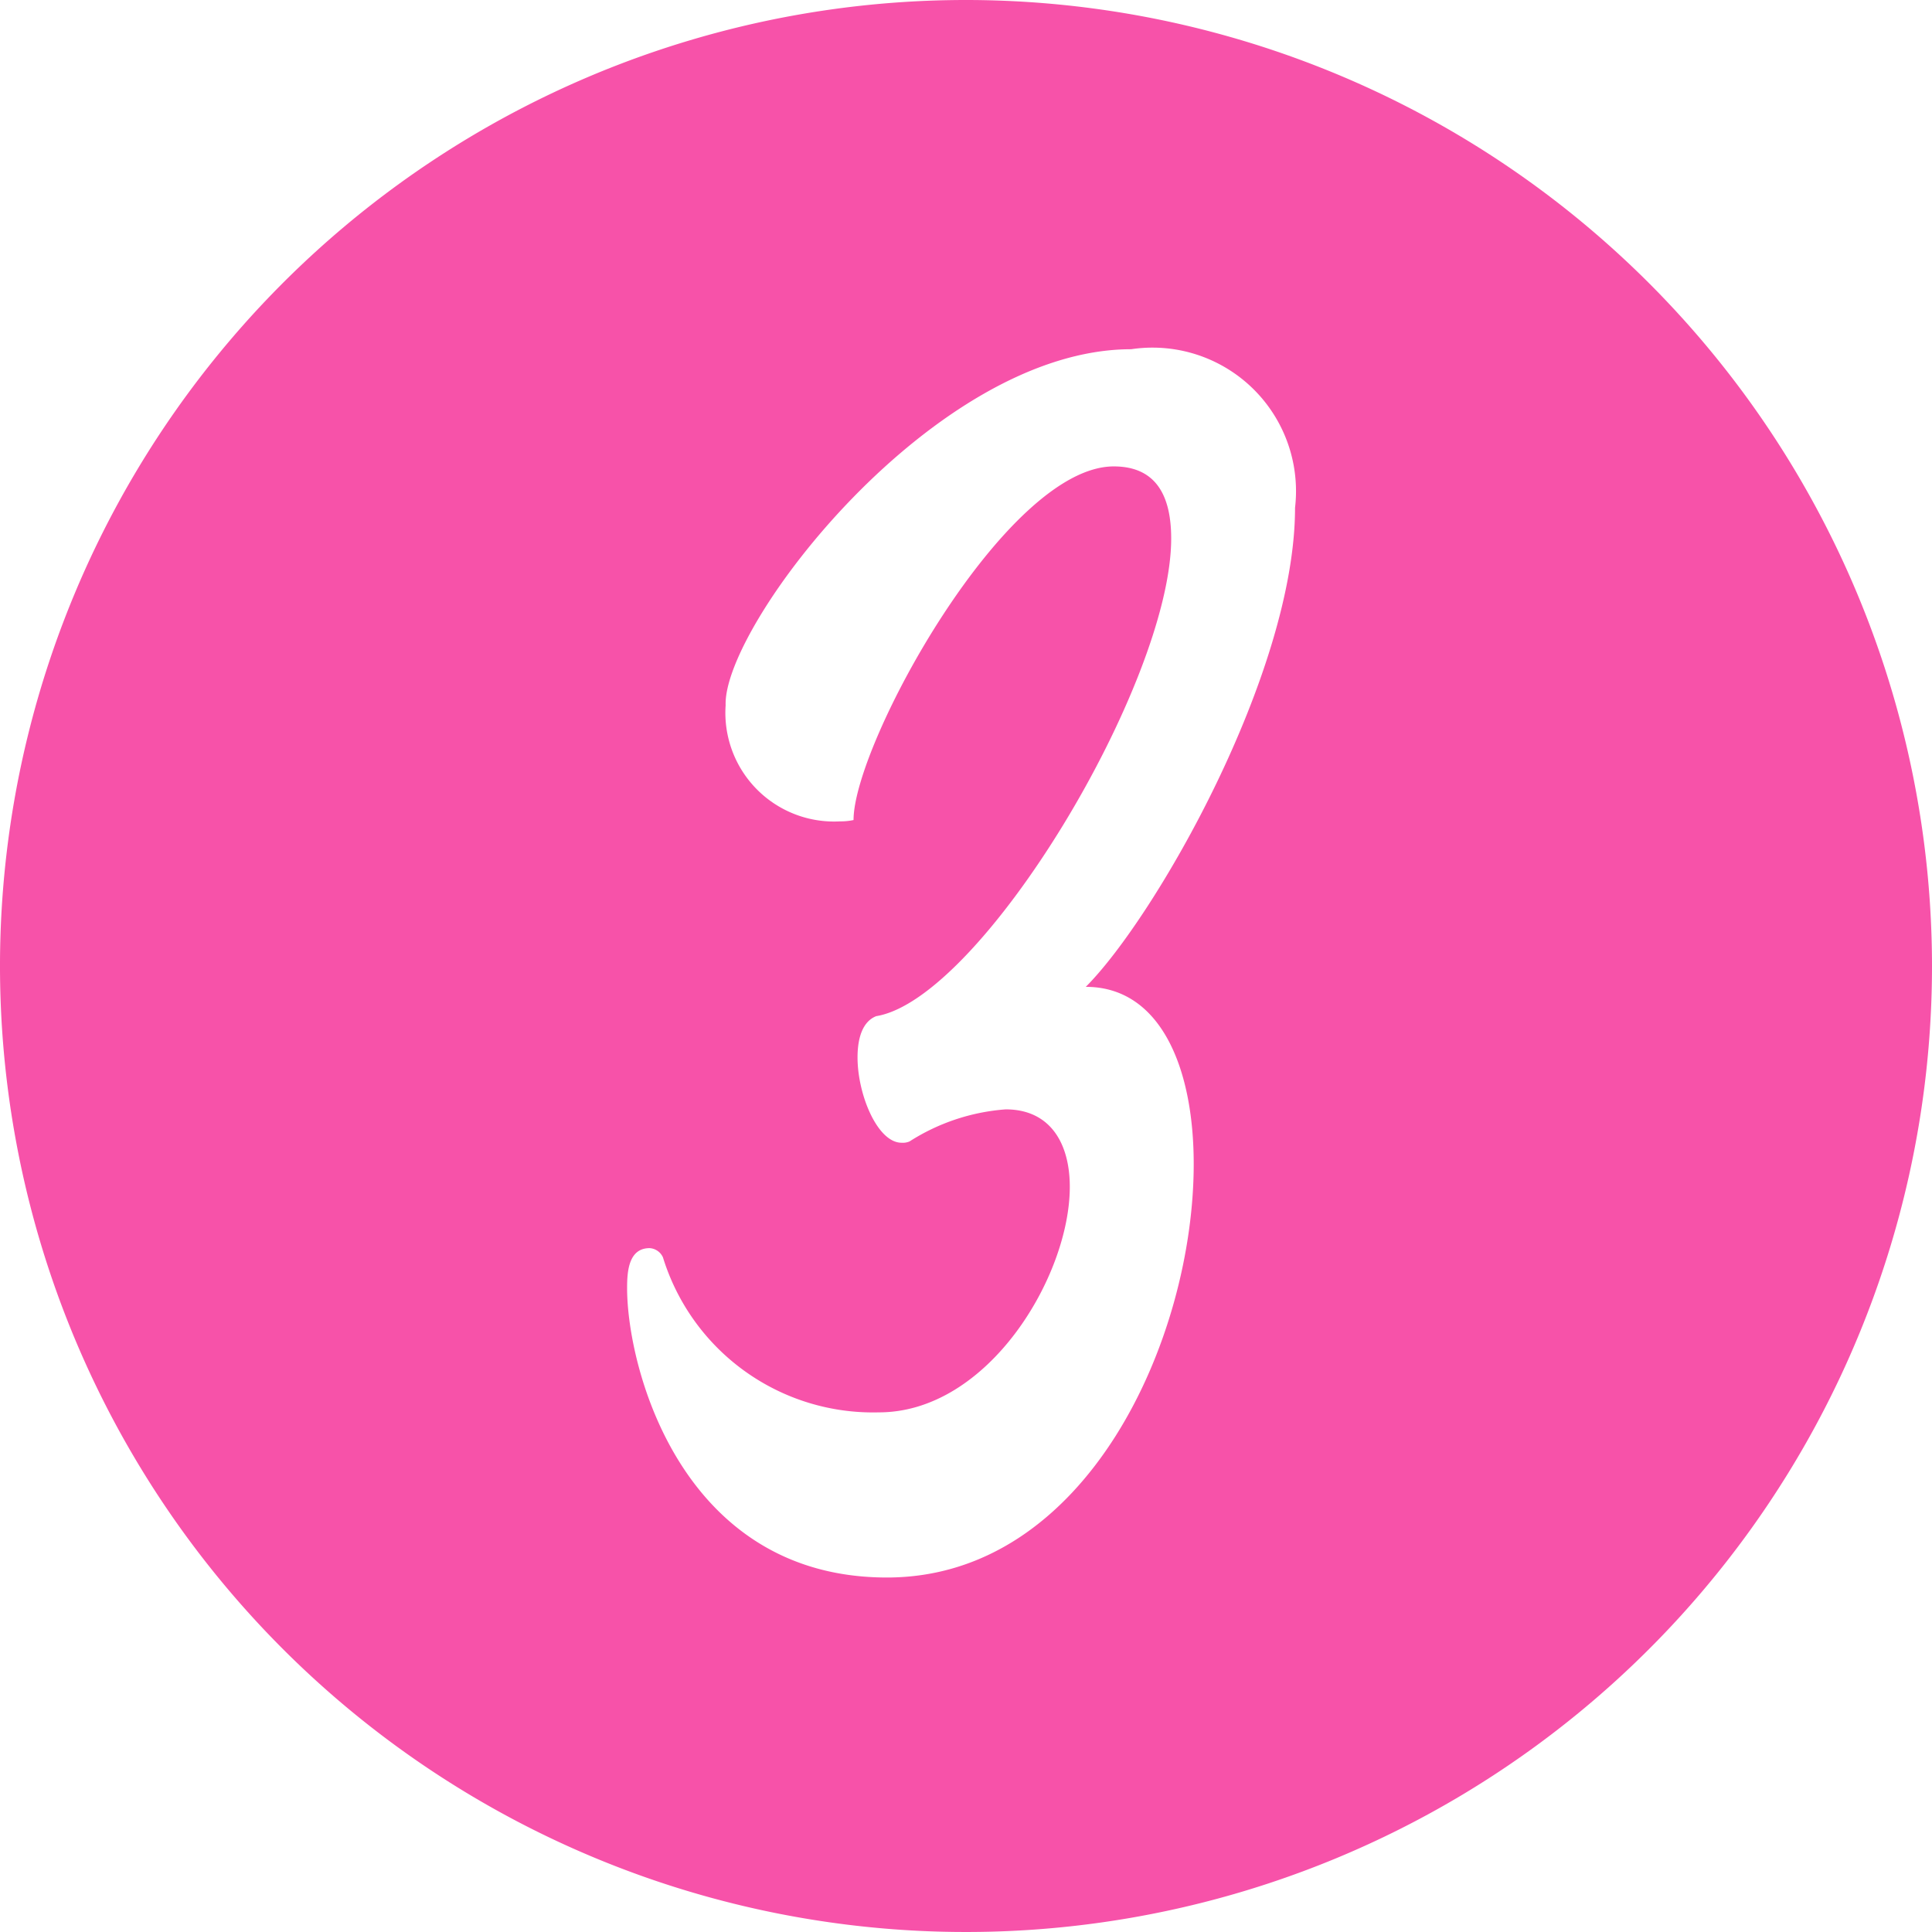 <?xml version="1.0" encoding="UTF-8" standalone="no"?><svg xmlns="http://www.w3.org/2000/svg" xmlns:xlink="http://www.w3.org/1999/xlink" fill="#f752a9" height="29" preserveAspectRatio="xMidYMid meet" version="1" viewBox="1.5 1.5 29.0 29.0" width="29" zoomAndPan="magnify"><g data-name="Layer 99" id="change1_1"><path d="M16,1.5A14.5,14.5,0,1,0,30.5,16,14.507,14.507,0,0,0,16,1.5Zm3.418,17.473c0,2.623-1.6,6.206-4.605,6.206-3.083,0-3.9-3.142-3.9-4.344,0-.241.019-.6.338-.6a.235.235,0,0,1,.2.138A3.3,3.3,0,0,0,14.693,22.7c1.643,0,2.865-2.045,2.865-3.385,0-.662-.3-1.163-.962-1.163a3.1,3.1,0,0,0-1.443.481.254.254,0,0,1-.12.02c-.361,0-.661-.721-.661-1.281,0-.3.08-.54.28-.619,1.583-.26,4.428-5.007,4.428-7.17,0-.661-.241-1.082-.862-1.082-1.622,0-3.906,4.166-3.906,5.308a.907.907,0,0,1-.2.02,1.632,1.632,0,0,1-1.72-1.743c-.04-1.2,3.122-5.344,6.087-5.344a2.154,2.154,0,0,1,2.46,2.38c0,2.484-2.1,6.149-3.141,7.191C18.9,16.312,19.418,17.491,19.418,18.973Z" fill-rule="evenodd"/></g></svg>
